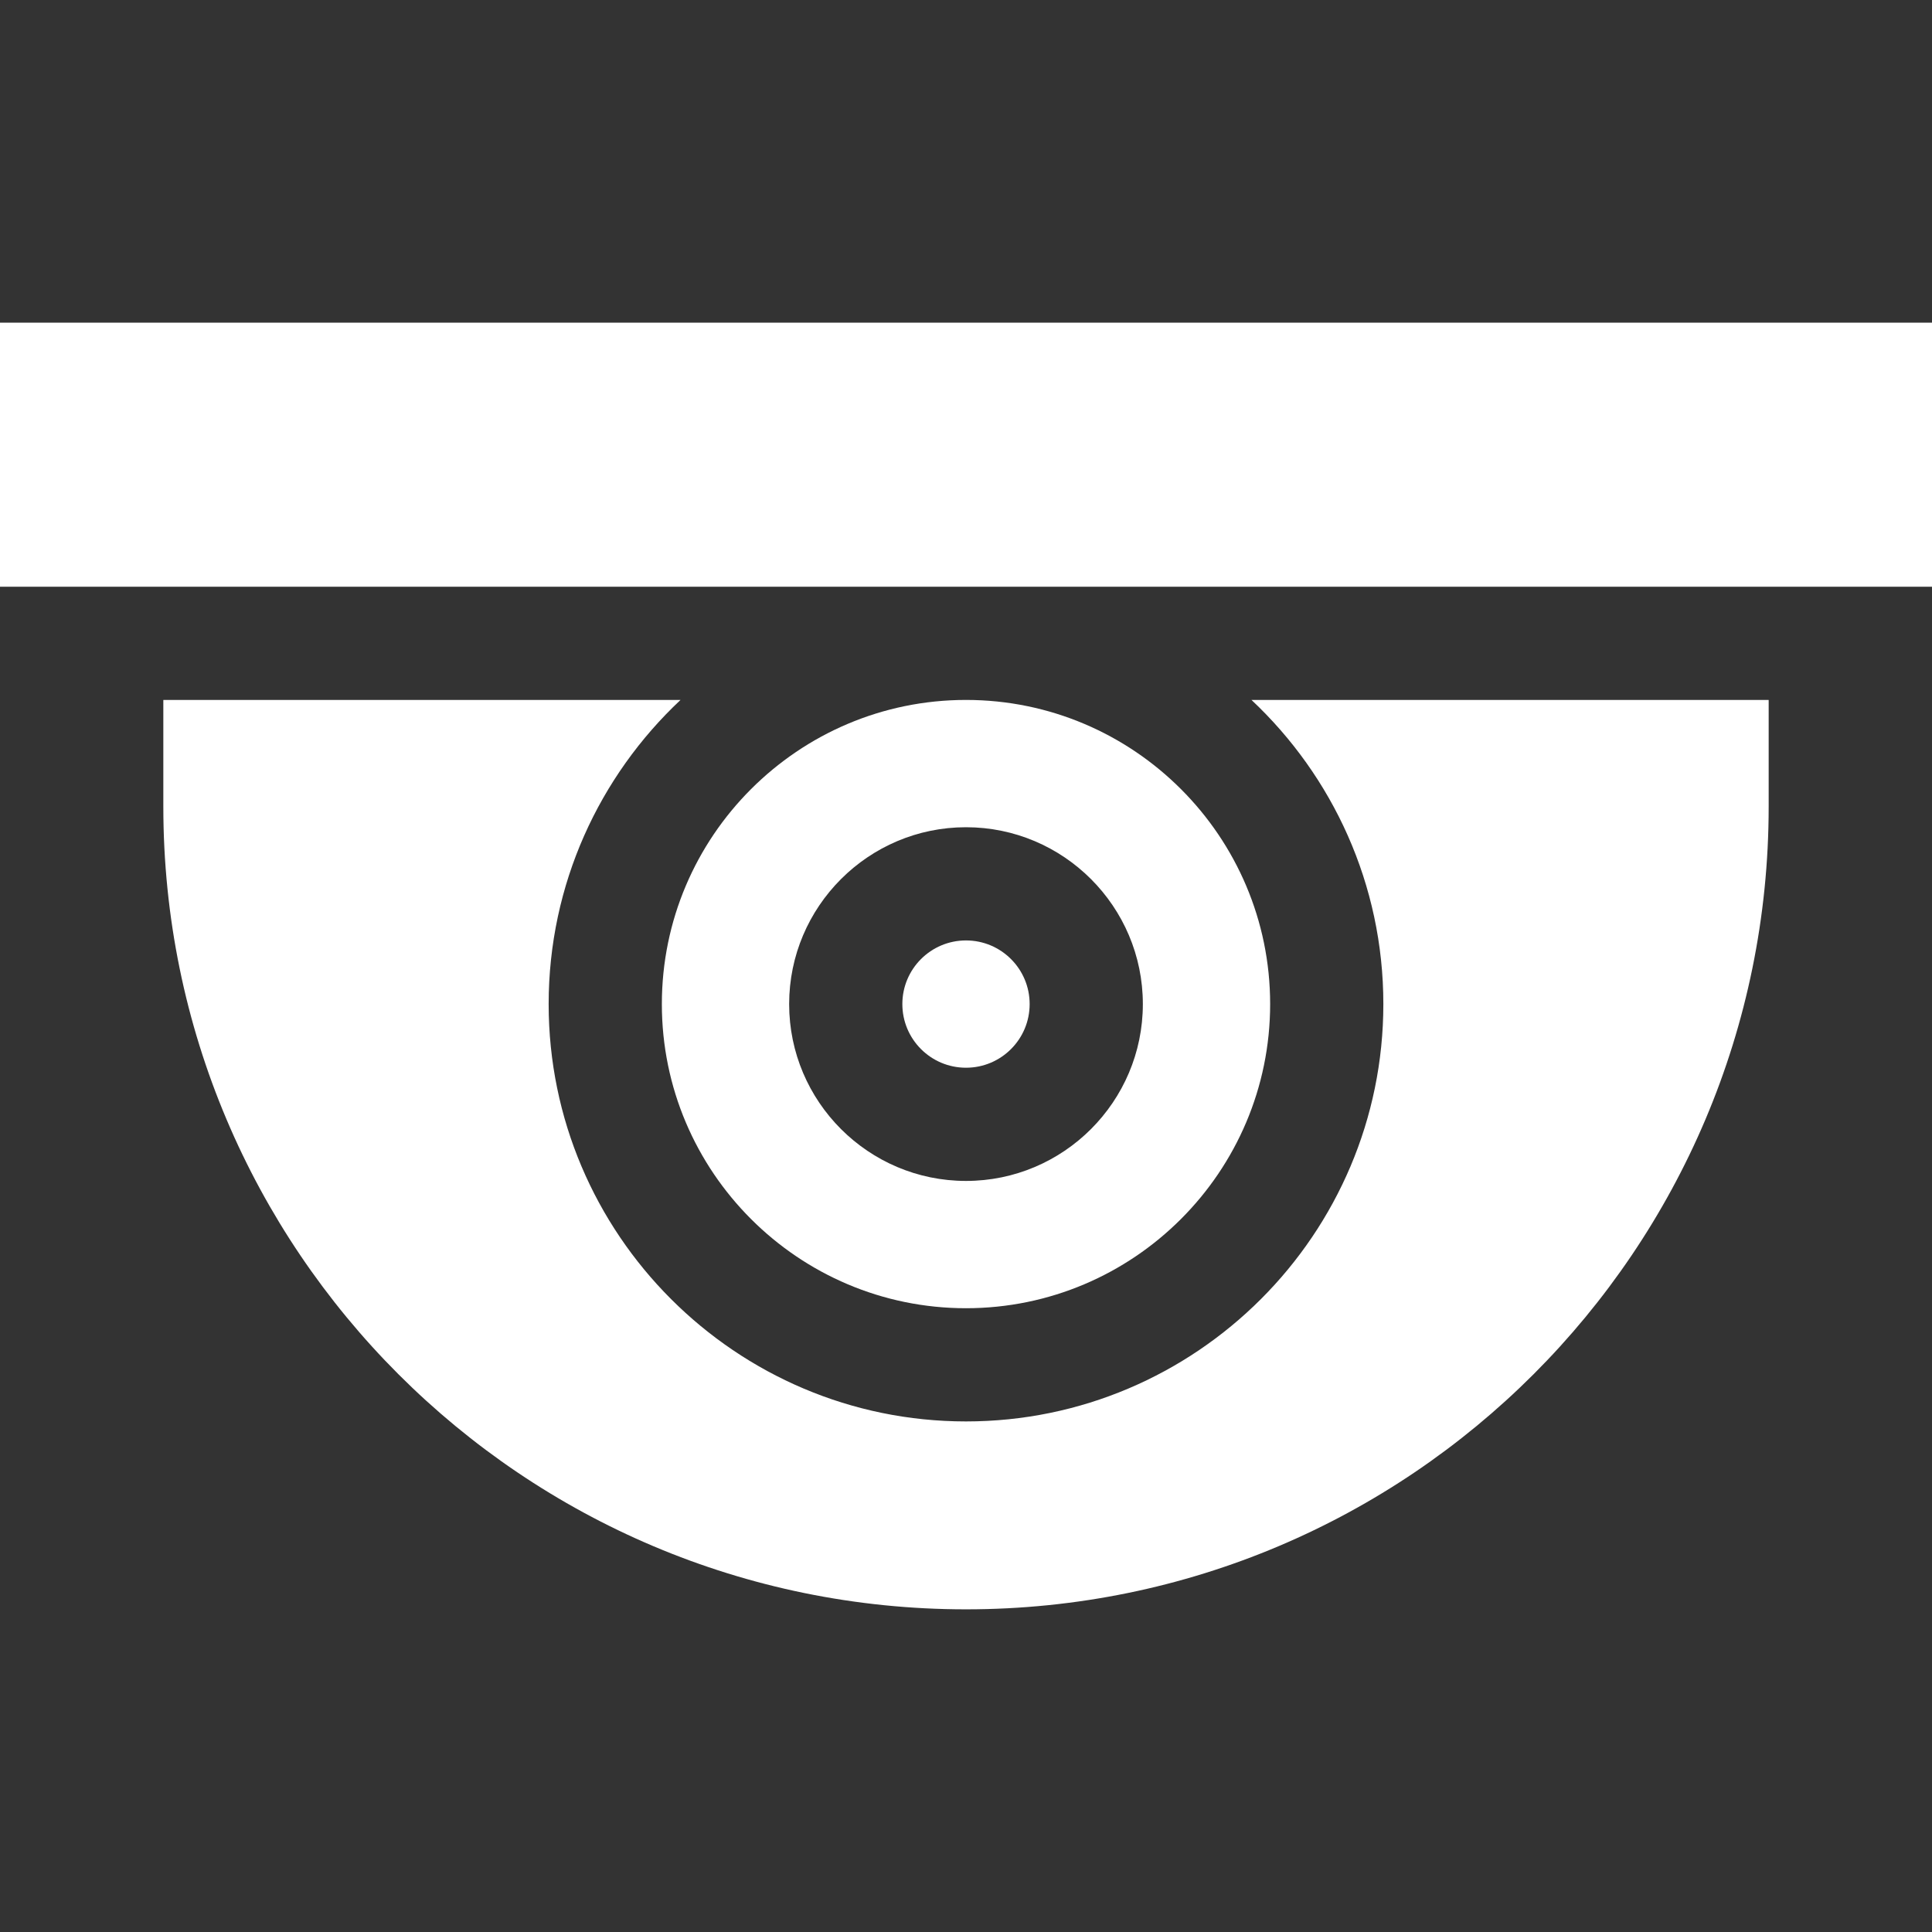 <svg id="Capa_1" enable-background="new 0 0 512 512" height="300" viewBox="0 0 512 512" width="300" xmlns="http://www.w3.org/2000/svg" version="1.1" xmlns:xlink="http://www.w3.org/1999/xlink" xmlns:svgjs="http://svgjs.dev/svgjs"><rect x="0" y="0" width="512" height="512" fill="#333333" stroke="none"/><g transform="matrix(1,0,0,1,0,0)"><g><path d="m0 85.51h512v69.979h-512z" fill="#ffffff" fill-opacity="1" data-original-color="#000000ff" stroke="none" stroke-opacity="1"/><path d="m256 346.693c44.444 0 80.602-36.157 80.602-80.602 0-44.439-36.15-80.594-80.587-80.602h-.029c-44.437.008-80.587 36.163-80.587 80.602-.001 44.445 36.157 80.602 80.601 80.602zm0-127.468c25.843 0 46.867 21.024 46.867 46.867s-21.024 46.867-46.867 46.867-46.867-21.024-46.867-46.867 21.024-46.867 46.867-46.867z" fill="#ffffff" fill-opacity="1" data-original-color="#000000ff" stroke="none" stroke-opacity="1"/><circle cx="256" cy="266.092" r="16.867" fill="#ffffff" fill-opacity="1" data-original-color="#000000ff" stroke="none" stroke-opacity="1"/><path d="m366.602 266.092c0 60.986-49.616 110.602-110.602 110.602s-110.602-49.615-110.602-110.602c0-31.75 13.452-60.412 34.949-80.602h-137.063v28.284c0 117.48 95.236 212.716 212.716 212.716s212.716-95.236 212.716-212.716v-28.284h-137.064c21.498 20.19 34.95 48.852 34.95 80.602z" fill="#ffffff" fill-opacity="1" data-original-color="#000000ff" stroke="none" stroke-opacity="1"/></g></g></svg>
